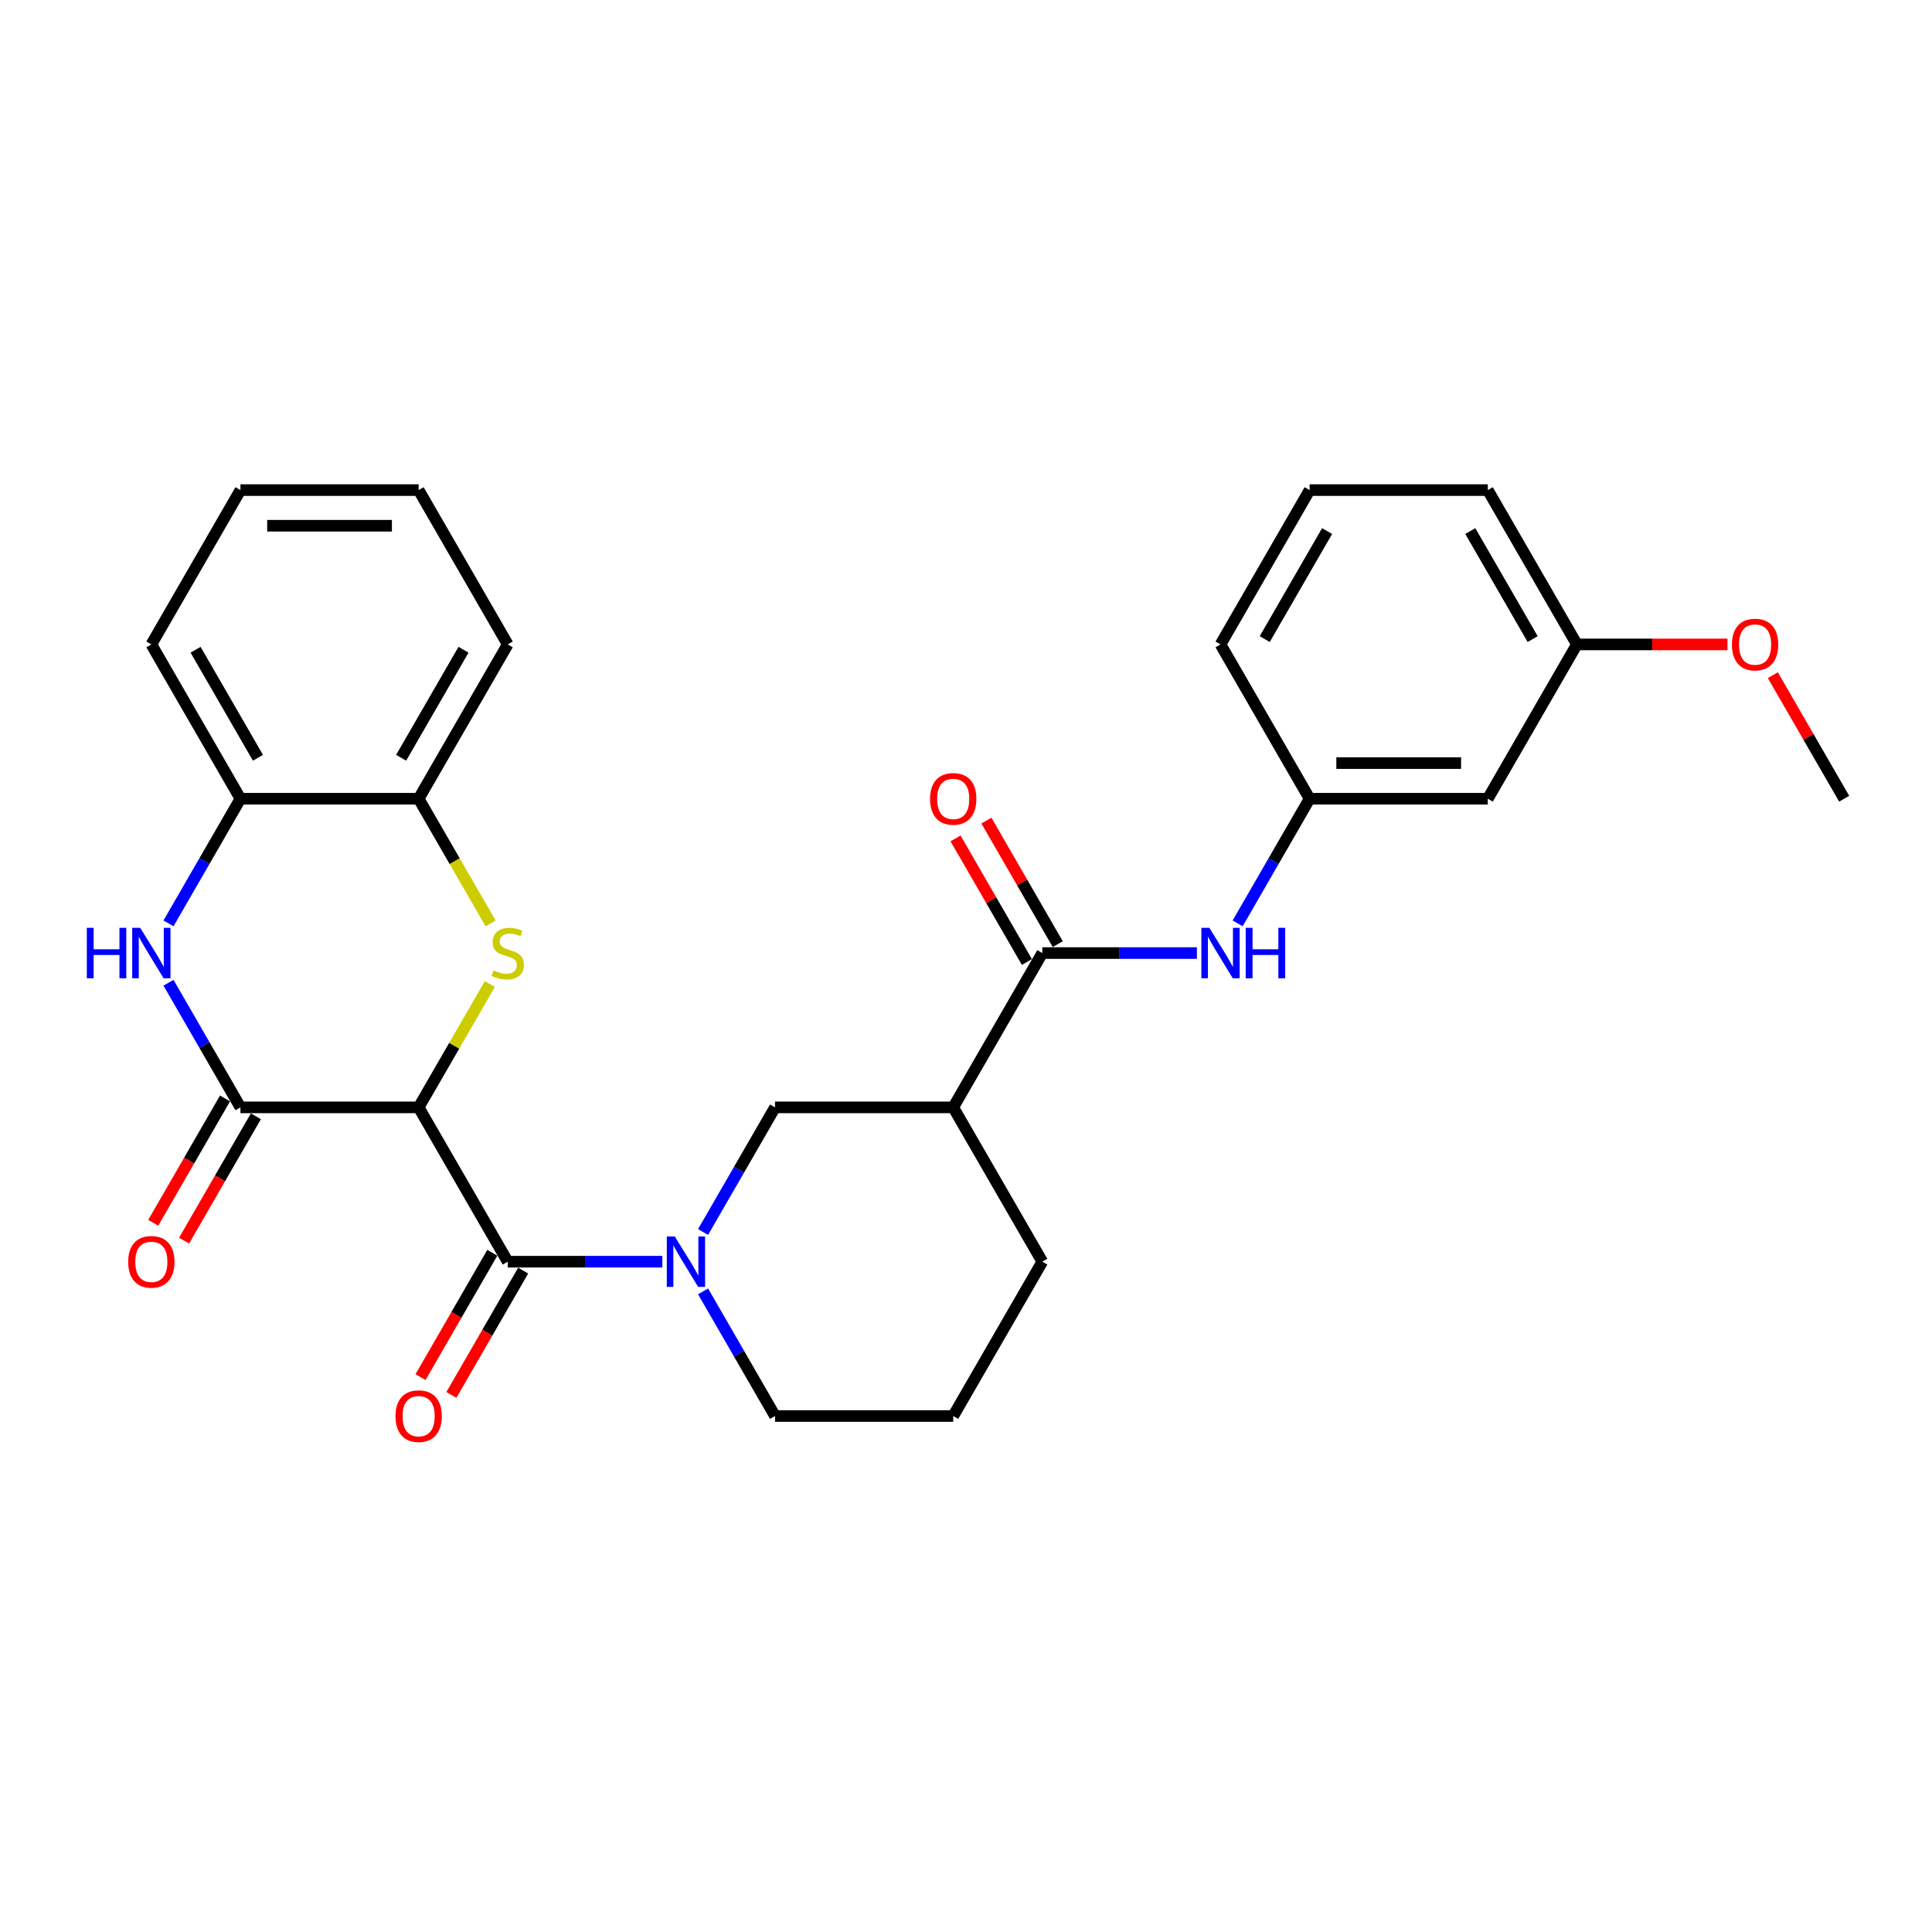 <?xml version='1.0' encoding='iso-8859-1'?>
<svg version='1.1' baseProfile='full'
              xmlns='http://www.w3.org/2000/svg'
                      xmlns:rdkit='http://www.rdkit.org/xml'
                      xmlns:xlink='http://www.w3.org/1999/xlink'
                  xml:space='preserve'
width='1000px' height='1000px' viewBox='0 0 1000 1000'>
<!-- END OF HEADER -->
<rect style='opacity:1.0;fill:#FFFFFF;stroke:none' width='1000' height='1000' x='0' y='0'> </rect>
<path class='bond-0' d='M 216.688,573.175 L 235.119,541.252' style='fill:none;fill-rule:evenodd;stroke:#000000;stroke-width:6px;stroke-linecap:butt;stroke-linejoin:miter;stroke-opacity:1' />
<path class='bond-0' d='M 235.119,541.252 L 253.55,509.329' style='fill:none;fill-rule:evenodd;stroke:#CCCC00;stroke-width:6px;stroke-linecap:butt;stroke-linejoin:miter;stroke-opacity:1' />
<path class='bond-1' d='M 216.688,573.175 L 262.804,653.05' style='fill:none;fill-rule:evenodd;stroke:#000000;stroke-width:6px;stroke-linecap:butt;stroke-linejoin:miter;stroke-opacity:1' />
<path class='bond-2' d='M 216.688,573.175 L 124.456,573.175' style='fill:none;fill-rule:evenodd;stroke:#000000;stroke-width:6px;stroke-linecap:butt;stroke-linejoin:miter;stroke-opacity:1' />
<path class='bond-8' d='M 253.954,477.97 L 235.321,445.697' style='fill:none;fill-rule:evenodd;stroke:#CCCC00;stroke-width:6px;stroke-linecap:butt;stroke-linejoin:miter;stroke-opacity:1' />
<path class='bond-8' d='M 235.321,445.697 L 216.688,413.424' style='fill:none;fill-rule:evenodd;stroke:#000000;stroke-width:6px;stroke-linecap:butt;stroke-linejoin:miter;stroke-opacity:1' />
<path class='bond-3' d='M 262.804,653.05 L 302.815,653.05' style='fill:none;fill-rule:evenodd;stroke:#000000;stroke-width:6px;stroke-linecap:butt;stroke-linejoin:miter;stroke-opacity:1' />
<path class='bond-3' d='M 302.815,653.05 L 342.825,653.05' style='fill:none;fill-rule:evenodd;stroke:#0000FF;stroke-width:6px;stroke-linecap:butt;stroke-linejoin:miter;stroke-opacity:1' />
<path class='bond-12' d='M 254.817,648.439 L 236.237,680.619' style='fill:none;fill-rule:evenodd;stroke:#000000;stroke-width:6px;stroke-linecap:butt;stroke-linejoin:miter;stroke-opacity:1' />
<path class='bond-12' d='M 236.237,680.619 L 217.658,712.8' style='fill:none;fill-rule:evenodd;stroke:#FF0000;stroke-width:6px;stroke-linecap:butt;stroke-linejoin:miter;stroke-opacity:1' />
<path class='bond-12' d='M 270.792,657.662 L 252.212,689.843' style='fill:none;fill-rule:evenodd;stroke:#000000;stroke-width:6px;stroke-linecap:butt;stroke-linejoin:miter;stroke-opacity:1' />
<path class='bond-12' d='M 252.212,689.843 L 233.633,722.024' style='fill:none;fill-rule:evenodd;stroke:#FF0000;stroke-width:6px;stroke-linecap:butt;stroke-linejoin:miter;stroke-opacity:1' />
<path class='bond-4' d='M 124.456,573.175 L 105.834,540.92' style='fill:none;fill-rule:evenodd;stroke:#000000;stroke-width:6px;stroke-linecap:butt;stroke-linejoin:miter;stroke-opacity:1' />
<path class='bond-4' d='M 105.834,540.92 L 87.212,508.665' style='fill:none;fill-rule:evenodd;stroke:#0000FF;stroke-width:6px;stroke-linecap:butt;stroke-linejoin:miter;stroke-opacity:1' />
<path class='bond-11' d='M 116.469,568.563 L 97.889,600.744' style='fill:none;fill-rule:evenodd;stroke:#000000;stroke-width:6px;stroke-linecap:butt;stroke-linejoin:miter;stroke-opacity:1' />
<path class='bond-11' d='M 97.889,600.744 L 79.309,632.925' style='fill:none;fill-rule:evenodd;stroke:#FF0000;stroke-width:6px;stroke-linecap:butt;stroke-linejoin:miter;stroke-opacity:1' />
<path class='bond-11' d='M 132.444,577.786 L 113.864,609.967' style='fill:none;fill-rule:evenodd;stroke:#000000;stroke-width:6px;stroke-linecap:butt;stroke-linejoin:miter;stroke-opacity:1' />
<path class='bond-11' d='M 113.864,609.967 L 95.284,642.148' style='fill:none;fill-rule:evenodd;stroke:#FF0000;stroke-width:6px;stroke-linecap:butt;stroke-linejoin:miter;stroke-opacity:1' />
<path class='bond-7' d='M 363.908,637.684 L 382.53,605.43' style='fill:none;fill-rule:evenodd;stroke:#0000FF;stroke-width:6px;stroke-linecap:butt;stroke-linejoin:miter;stroke-opacity:1' />
<path class='bond-7' d='M 382.53,605.43 L 401.153,573.175' style='fill:none;fill-rule:evenodd;stroke:#000000;stroke-width:6px;stroke-linecap:butt;stroke-linejoin:miter;stroke-opacity:1' />
<path class='bond-16' d='M 363.908,668.416 L 382.53,700.671' style='fill:none;fill-rule:evenodd;stroke:#0000FF;stroke-width:6px;stroke-linecap:butt;stroke-linejoin:miter;stroke-opacity:1' />
<path class='bond-16' d='M 382.53,700.671 L 401.153,732.926' style='fill:none;fill-rule:evenodd;stroke:#000000;stroke-width:6px;stroke-linecap:butt;stroke-linejoin:miter;stroke-opacity:1' />
<path class='bond-9' d='M 87.212,477.934 L 105.834,445.679' style='fill:none;fill-rule:evenodd;stroke:#0000FF;stroke-width:6px;stroke-linecap:butt;stroke-linejoin:miter;stroke-opacity:1' />
<path class='bond-9' d='M 105.834,445.679 L 124.456,413.424' style='fill:none;fill-rule:evenodd;stroke:#000000;stroke-width:6px;stroke-linecap:butt;stroke-linejoin:miter;stroke-opacity:1' />
<path class='bond-5' d='M 539.501,493.299 L 493.385,573.175' style='fill:none;fill-rule:evenodd;stroke:#000000;stroke-width:6px;stroke-linecap:butt;stroke-linejoin:miter;stroke-opacity:1' />
<path class='bond-10' d='M 539.501,493.299 L 579.511,493.299' style='fill:none;fill-rule:evenodd;stroke:#000000;stroke-width:6px;stroke-linecap:butt;stroke-linejoin:miter;stroke-opacity:1' />
<path class='bond-10' d='M 579.511,493.299 L 619.521,493.299' style='fill:none;fill-rule:evenodd;stroke:#0000FF;stroke-width:6px;stroke-linecap:butt;stroke-linejoin:miter;stroke-opacity:1' />
<path class='bond-14' d='M 547.488,488.688 L 529.026,456.71' style='fill:none;fill-rule:evenodd;stroke:#000000;stroke-width:6px;stroke-linecap:butt;stroke-linejoin:miter;stroke-opacity:1' />
<path class='bond-14' d='M 529.026,456.71 L 510.563,424.732' style='fill:none;fill-rule:evenodd;stroke:#FF0000;stroke-width:6px;stroke-linecap:butt;stroke-linejoin:miter;stroke-opacity:1' />
<path class='bond-14' d='M 531.513,497.911 L 513.051,465.933' style='fill:none;fill-rule:evenodd;stroke:#000000;stroke-width:6px;stroke-linecap:butt;stroke-linejoin:miter;stroke-opacity:1' />
<path class='bond-14' d='M 513.051,465.933 L 494.588,433.955' style='fill:none;fill-rule:evenodd;stroke:#FF0000;stroke-width:6px;stroke-linecap:butt;stroke-linejoin:miter;stroke-opacity:1' />
<path class='bond-6' d='M 493.385,573.175 L 401.153,573.175' style='fill:none;fill-rule:evenodd;stroke:#000000;stroke-width:6px;stroke-linecap:butt;stroke-linejoin:miter;stroke-opacity:1' />
<path class='bond-31' d='M 493.385,573.175 L 539.501,653.05' style='fill:none;fill-rule:evenodd;stroke:#000000;stroke-width:6px;stroke-linecap:butt;stroke-linejoin:miter;stroke-opacity:1' />
<path class='bond-21' d='M 216.688,413.424 L 262.804,333.549' style='fill:none;fill-rule:evenodd;stroke:#000000;stroke-width:6px;stroke-linecap:butt;stroke-linejoin:miter;stroke-opacity:1' />
<path class='bond-21' d='M 207.631,392.22 L 239.912,336.307' style='fill:none;fill-rule:evenodd;stroke:#000000;stroke-width:6px;stroke-linecap:butt;stroke-linejoin:miter;stroke-opacity:1' />
<path class='bond-29' d='M 216.688,413.424 L 124.456,413.424' style='fill:none;fill-rule:evenodd;stroke:#000000;stroke-width:6px;stroke-linecap:butt;stroke-linejoin:miter;stroke-opacity:1' />
<path class='bond-22' d='M 124.456,413.424 L 78.34,333.549' style='fill:none;fill-rule:evenodd;stroke:#000000;stroke-width:6px;stroke-linecap:butt;stroke-linejoin:miter;stroke-opacity:1' />
<path class='bond-22' d='M 133.514,392.22 L 101.233,336.307' style='fill:none;fill-rule:evenodd;stroke:#000000;stroke-width:6px;stroke-linecap:butt;stroke-linejoin:miter;stroke-opacity:1' />
<path class='bond-13' d='M 640.604,477.934 L 659.227,445.679' style='fill:none;fill-rule:evenodd;stroke:#0000FF;stroke-width:6px;stroke-linecap:butt;stroke-linejoin:miter;stroke-opacity:1' />
<path class='bond-13' d='M 659.227,445.679 L 677.849,413.424' style='fill:none;fill-rule:evenodd;stroke:#000000;stroke-width:6px;stroke-linecap:butt;stroke-linejoin:miter;stroke-opacity:1' />
<path class='bond-15' d='M 677.849,413.424 L 770.081,413.424' style='fill:none;fill-rule:evenodd;stroke:#000000;stroke-width:6px;stroke-linecap:butt;stroke-linejoin:miter;stroke-opacity:1' />
<path class='bond-15' d='M 691.684,394.978 L 756.246,394.978' style='fill:none;fill-rule:evenodd;stroke:#000000;stroke-width:6px;stroke-linecap:butt;stroke-linejoin:miter;stroke-opacity:1' />
<path class='bond-24' d='M 677.849,413.424 L 631.733,333.549' style='fill:none;fill-rule:evenodd;stroke:#000000;stroke-width:6px;stroke-linecap:butt;stroke-linejoin:miter;stroke-opacity:1' />
<path class='bond-17' d='M 770.081,413.424 L 816.197,333.549' style='fill:none;fill-rule:evenodd;stroke:#000000;stroke-width:6px;stroke-linecap:butt;stroke-linejoin:miter;stroke-opacity:1' />
<path class='bond-20' d='M 401.153,732.926 L 493.385,732.926' style='fill:none;fill-rule:evenodd;stroke:#000000;stroke-width:6px;stroke-linecap:butt;stroke-linejoin:miter;stroke-opacity:1' />
<path class='bond-19' d='M 816.197,333.549 L 855.165,333.549' style='fill:none;fill-rule:evenodd;stroke:#000000;stroke-width:6px;stroke-linecap:butt;stroke-linejoin:miter;stroke-opacity:1' />
<path class='bond-19' d='M 855.165,333.549 L 894.133,333.549' style='fill:none;fill-rule:evenodd;stroke:#FF0000;stroke-width:6px;stroke-linecap:butt;stroke-linejoin:miter;stroke-opacity:1' />
<path class='bond-32' d='M 816.197,333.549 L 770.081,253.673' style='fill:none;fill-rule:evenodd;stroke:#000000;stroke-width:6px;stroke-linecap:butt;stroke-linejoin:miter;stroke-opacity:1' />
<path class='bond-32' d='M 793.305,330.791 L 761.024,274.878' style='fill:none;fill-rule:evenodd;stroke:#000000;stroke-width:6px;stroke-linecap:butt;stroke-linejoin:miter;stroke-opacity:1' />
<path class='bond-18' d='M 539.501,653.05 L 493.385,732.926' style='fill:none;fill-rule:evenodd;stroke:#000000;stroke-width:6px;stroke-linecap:butt;stroke-linejoin:miter;stroke-opacity:1' />
<path class='bond-26' d='M 917.62,349.468 L 936.083,381.446' style='fill:none;fill-rule:evenodd;stroke:#FF0000;stroke-width:6px;stroke-linecap:butt;stroke-linejoin:miter;stroke-opacity:1' />
<path class='bond-26' d='M 936.083,381.446 L 954.545,413.424' style='fill:none;fill-rule:evenodd;stroke:#000000;stroke-width:6px;stroke-linecap:butt;stroke-linejoin:miter;stroke-opacity:1' />
<path class='bond-28' d='M 262.804,333.549 L 216.688,253.673' style='fill:none;fill-rule:evenodd;stroke:#000000;stroke-width:6px;stroke-linecap:butt;stroke-linejoin:miter;stroke-opacity:1' />
<path class='bond-27' d='M 78.34,333.549 L 124.456,253.673' style='fill:none;fill-rule:evenodd;stroke:#000000;stroke-width:6px;stroke-linecap:butt;stroke-linejoin:miter;stroke-opacity:1' />
<path class='bond-23' d='M 677.849,253.673 L 631.733,333.549' style='fill:none;fill-rule:evenodd;stroke:#000000;stroke-width:6px;stroke-linecap:butt;stroke-linejoin:miter;stroke-opacity:1' />
<path class='bond-23' d='M 686.907,274.878 L 654.625,330.791' style='fill:none;fill-rule:evenodd;stroke:#000000;stroke-width:6px;stroke-linecap:butt;stroke-linejoin:miter;stroke-opacity:1' />
<path class='bond-25' d='M 677.849,253.673 L 770.081,253.673' style='fill:none;fill-rule:evenodd;stroke:#000000;stroke-width:6px;stroke-linecap:butt;stroke-linejoin:miter;stroke-opacity:1' />
<path class='bond-30' d='M 124.456,253.673 L 216.688,253.673' style='fill:none;fill-rule:evenodd;stroke:#000000;stroke-width:6px;stroke-linecap:butt;stroke-linejoin:miter;stroke-opacity:1' />
<path class='bond-30' d='M 138.291,272.12 L 202.854,272.12' style='fill:none;fill-rule:evenodd;stroke:#000000;stroke-width:6px;stroke-linecap:butt;stroke-linejoin:miter;stroke-opacity:1' />
<path  class='atom-1' d='M 255.426 502.264
Q 255.721 502.375, 256.938 502.892
Q 258.156 503.408, 259.484 503.74
Q 260.849 504.035, 262.177 504.035
Q 264.649 504.035, 266.088 502.855
Q 267.527 501.637, 267.527 499.534
Q 267.527 498.095, 266.789 497.21
Q 266.088 496.325, 264.981 495.845
Q 263.874 495.365, 262.03 494.812
Q 259.705 494.111, 258.304 493.447
Q 256.938 492.783, 255.942 491.381
Q 254.983 489.979, 254.983 487.618
Q 254.983 484.334, 257.197 482.305
Q 259.447 480.276, 263.874 480.276
Q 266.9 480.276, 270.331 481.715
L 269.482 484.556
Q 266.346 483.265, 263.985 483.265
Q 261.439 483.265, 260.037 484.334
Q 258.636 485.367, 258.672 487.175
Q 258.672 488.577, 259.373 489.426
Q 260.111 490.274, 261.144 490.754
Q 262.214 491.233, 263.985 491.787
Q 266.346 492.525, 267.748 493.262
Q 269.15 494, 270.146 495.513
Q 271.179 496.989, 271.179 499.534
Q 271.179 503.15, 268.744 505.105
Q 266.346 507.024, 262.325 507.024
Q 260.001 507.024, 258.23 506.507
Q 256.496 506.027, 254.43 505.179
L 255.426 502.264
' fill='#CCCC00'/>
<path  class='atom-4' d='M 349.263 639.99
L 357.822 653.825
Q 358.671 655.19, 360.036 657.662
Q 361.401 660.134, 361.474 660.281
L 361.474 639.99
L 364.942 639.99
L 364.942 666.11
L 361.364 666.11
L 352.177 650.984
Q 351.107 649.213, 349.964 647.184
Q 348.857 645.155, 348.525 644.528
L 348.525 666.11
L 345.131 666.11
L 345.131 639.99
L 349.263 639.99
' fill='#0000FF'/>
<path  class='atom-5' d='M 44.934 480.239
L 48.475 480.239
L 48.475 491.344
L 61.831 491.344
L 61.831 480.239
L 65.372 480.239
L 65.372 506.359
L 61.831 506.359
L 61.831 494.295
L 48.475 494.295
L 48.475 506.359
L 44.934 506.359
L 44.934 480.239
' fill='#0000FF'/>
<path  class='atom-5' d='M 72.567 480.239
L 81.126 494.074
Q 81.974 495.439, 83.339 497.911
Q 84.704 500.383, 84.778 500.53
L 84.778 480.239
L 88.246 480.239
L 88.246 506.359
L 84.667 506.359
L 75.481 491.233
Q 74.411 489.463, 73.267 487.433
Q 72.161 485.404, 71.829 484.777
L 71.829 506.359
L 68.434 506.359
L 68.434 480.239
L 72.567 480.239
' fill='#0000FF'/>
<path  class='atom-11' d='M 625.959 480.239
L 634.518 494.074
Q 635.367 495.439, 636.732 497.911
Q 638.097 500.383, 638.171 500.53
L 638.171 480.239
L 641.639 480.239
L 641.639 506.359
L 638.06 506.359
L 628.874 491.233
Q 627.804 489.463, 626.66 487.433
Q 625.553 485.404, 625.221 484.777
L 625.221 506.359
L 621.827 506.359
L 621.827 480.239
L 625.959 480.239
' fill='#0000FF'/>
<path  class='atom-11' d='M 644.775 480.239
L 648.316 480.239
L 648.316 491.344
L 661.672 491.344
L 661.672 480.239
L 665.213 480.239
L 665.213 506.359
L 661.672 506.359
L 661.672 494.295
L 648.316 494.295
L 648.316 506.359
L 644.775 506.359
L 644.775 480.239
' fill='#0000FF'/>
<path  class='atom-12' d='M 66.35 653.124
Q 66.35 646.852, 69.449 643.347
Q 72.548 639.842, 78.34 639.842
Q 84.132 639.842, 87.231 643.347
Q 90.33 646.852, 90.33 653.124
Q 90.33 659.469, 87.195 663.085
Q 84.059 666.664, 78.34 666.664
Q 72.585 666.664, 69.449 663.085
Q 66.35 659.506, 66.35 653.124
M 78.34 663.712
Q 82.325 663.712, 84.464 661.056
Q 86.641 658.363, 86.641 653.124
Q 86.641 647.996, 84.464 645.413
Q 82.325 642.794, 78.34 642.794
Q 74.356 642.794, 72.179 645.376
Q 70.039 647.959, 70.039 653.124
Q 70.039 658.4, 72.179 661.056
Q 74.356 663.712, 78.34 663.712
' fill='#FF0000'/>
<path  class='atom-13' d='M 204.698 732.999
Q 204.698 726.728, 207.797 723.223
Q 210.896 719.718, 216.688 719.718
Q 222.481 719.718, 225.58 723.223
Q 228.679 726.728, 228.679 732.999
Q 228.679 739.345, 225.543 742.96
Q 222.407 746.539, 216.688 746.539
Q 210.933 746.539, 207.797 742.96
Q 204.698 739.382, 204.698 732.999
M 216.688 743.588
Q 220.673 743.588, 222.813 740.931
Q 224.989 738.238, 224.989 732.999
Q 224.989 727.871, 222.813 725.289
Q 220.673 722.669, 216.688 722.669
Q 212.704 722.669, 210.527 725.252
Q 208.387 727.834, 208.387 732.999
Q 208.387 738.275, 210.527 740.931
Q 212.704 743.588, 216.688 743.588
' fill='#FF0000'/>
<path  class='atom-15' d='M 481.395 413.498
Q 481.395 407.226, 484.494 403.721
Q 487.593 400.216, 493.385 400.216
Q 499.177 400.216, 502.276 403.721
Q 505.375 407.226, 505.375 413.498
Q 505.375 419.843, 502.239 423.459
Q 499.103 427.037, 493.385 427.037
Q 487.63 427.037, 484.494 423.459
Q 481.395 419.88, 481.395 413.498
M 493.385 424.086
Q 497.369 424.086, 499.509 421.43
Q 501.686 418.737, 501.686 413.498
Q 501.686 408.37, 499.509 405.787
Q 497.369 403.168, 493.385 403.168
Q 489.4 403.168, 487.224 405.75
Q 485.084 408.333, 485.084 413.498
Q 485.084 418.773, 487.224 421.43
Q 489.4 424.086, 493.385 424.086
' fill='#FF0000'/>
<path  class='atom-20' d='M 896.439 333.622
Q 896.439 327.351, 899.538 323.846
Q 902.637 320.341, 908.429 320.341
Q 914.222 320.341, 917.321 323.846
Q 920.42 327.351, 920.42 333.622
Q 920.42 339.968, 917.284 343.584
Q 914.148 347.162, 908.429 347.162
Q 902.674 347.162, 899.538 343.584
Q 896.439 340.005, 896.439 333.622
M 908.429 344.211
Q 912.414 344.211, 914.554 341.554
Q 916.73 338.861, 916.73 333.622
Q 916.73 328.494, 914.554 325.912
Q 912.414 323.292, 908.429 323.292
Q 904.445 323.292, 902.268 325.875
Q 900.128 328.457, 900.128 333.622
Q 900.128 338.898, 902.268 341.554
Q 904.445 344.211, 908.429 344.211
' fill='#FF0000'/>
</svg>

